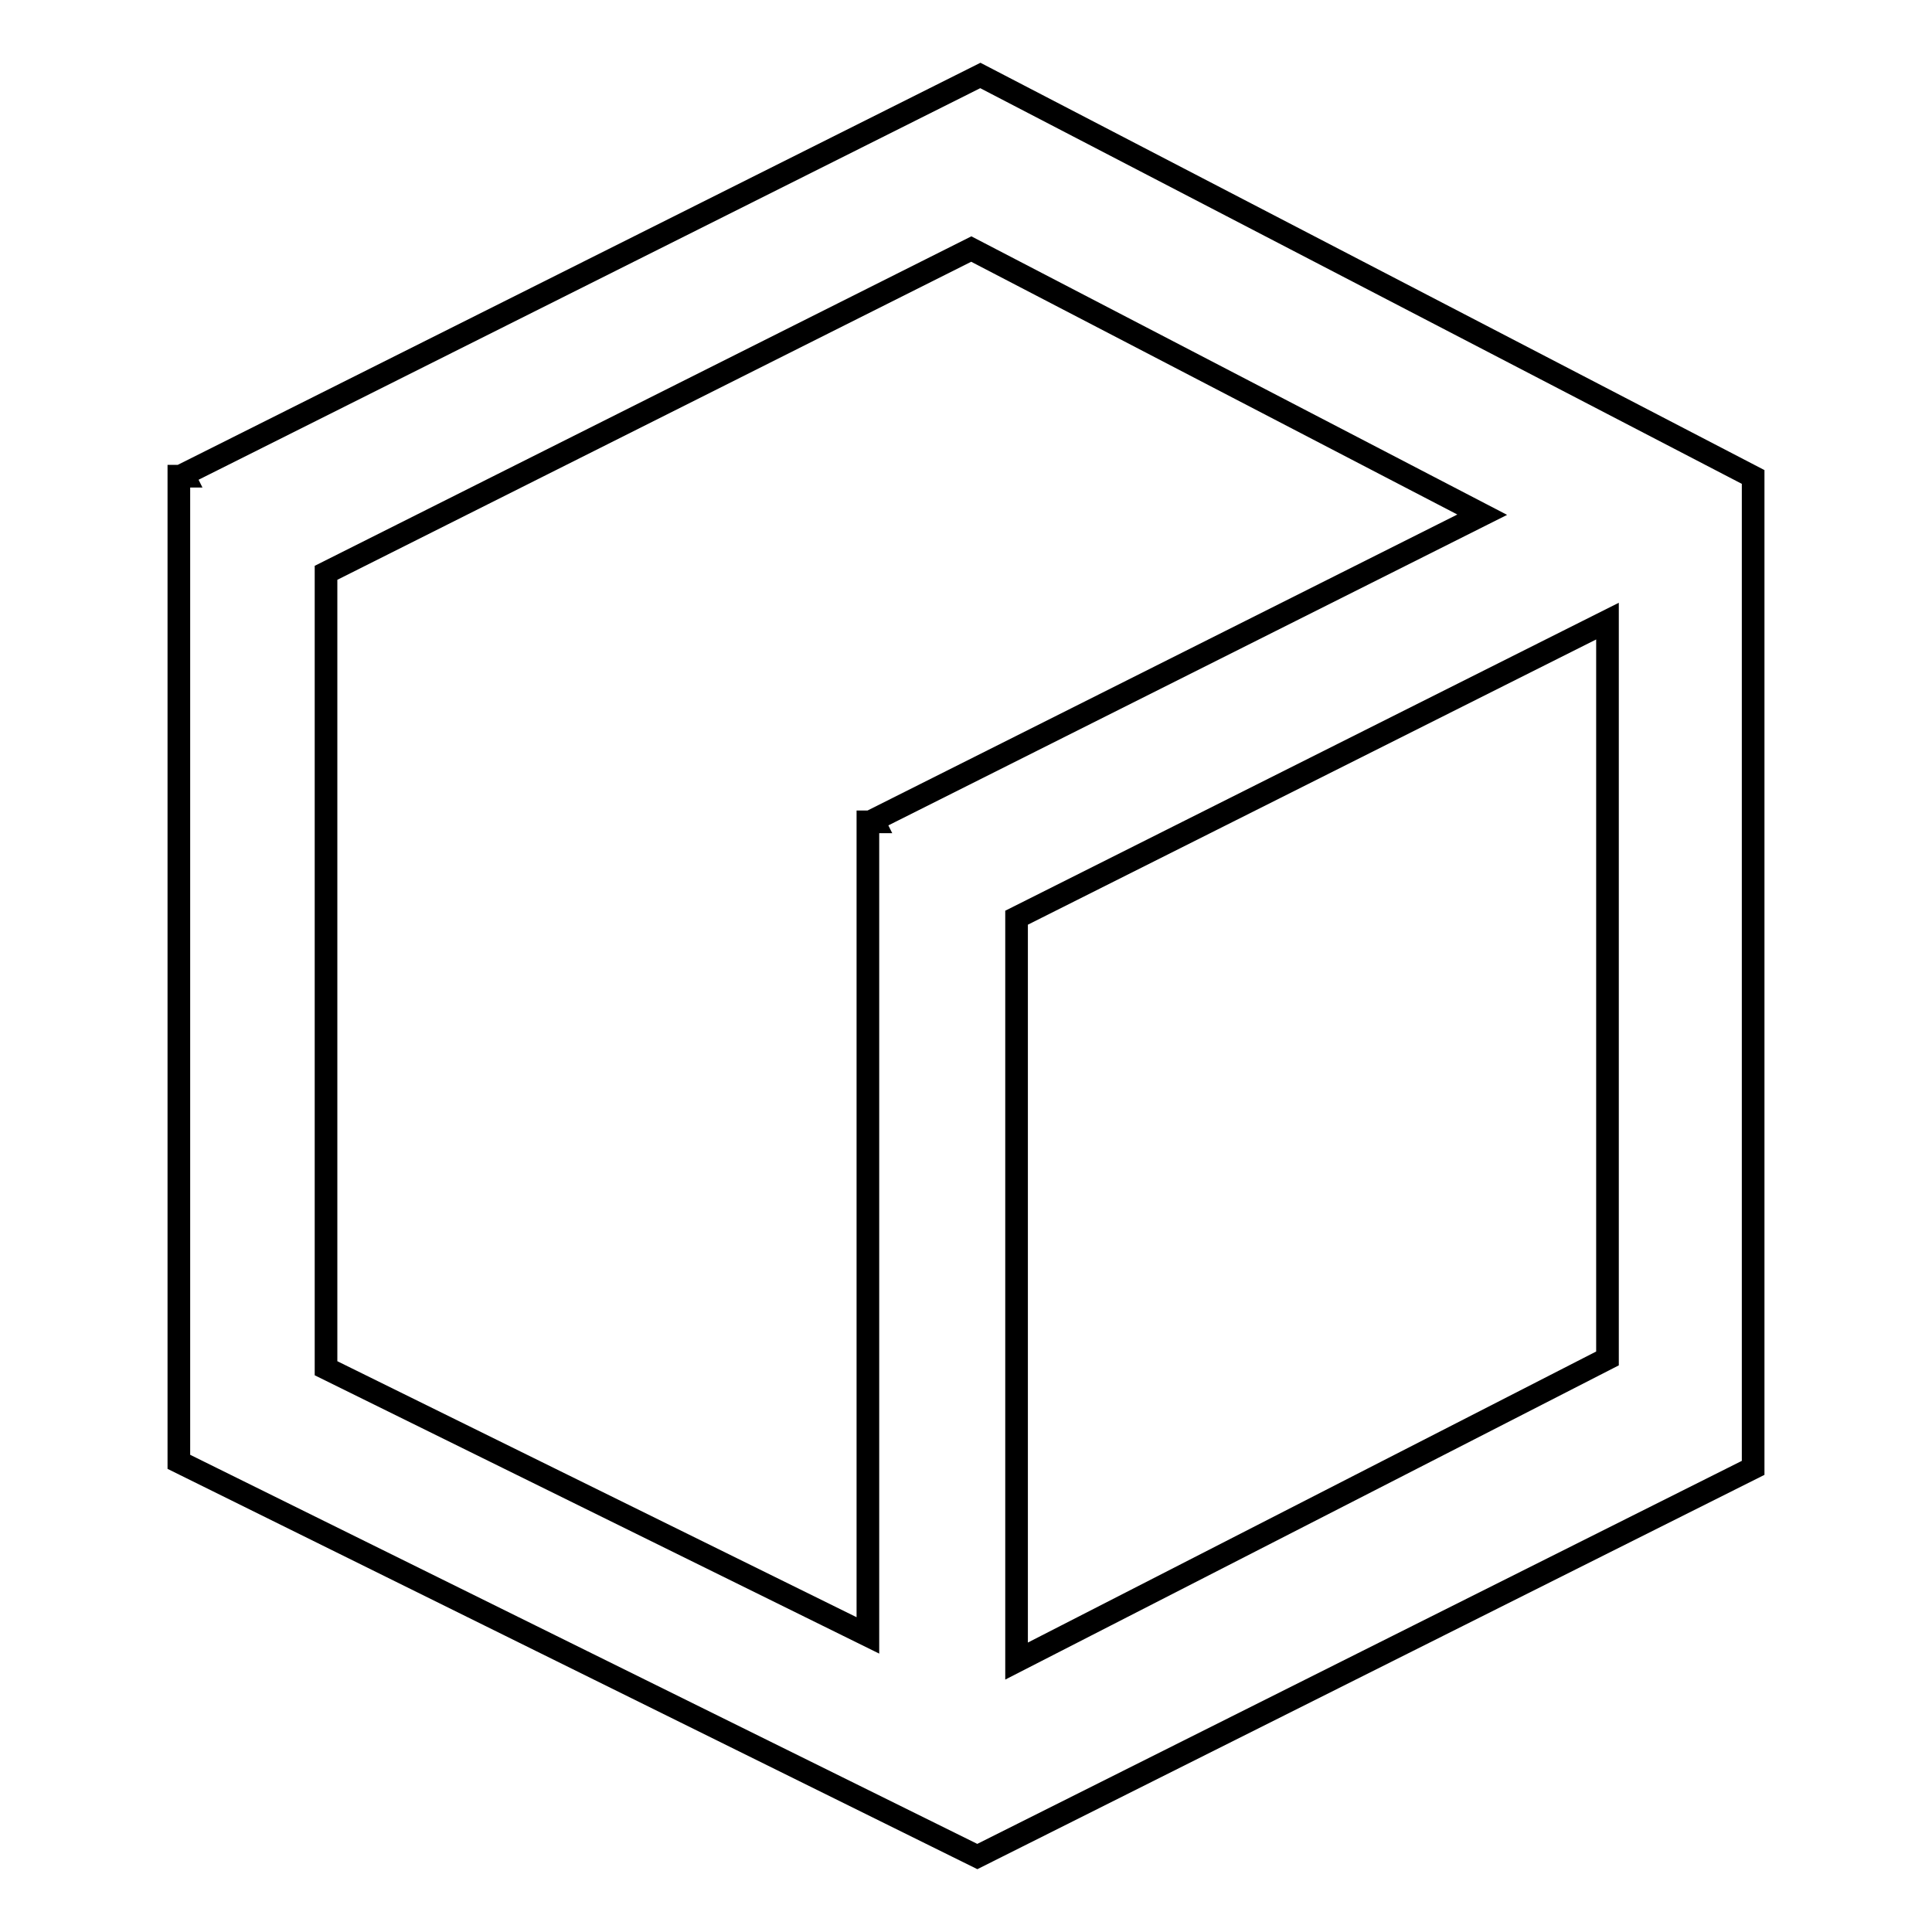 <?xml version="1.0" encoding="utf-8"?>
<!-- Svg Vector Icons : http://www.onlinewebfonts.com/icon -->
<!DOCTYPE svg PUBLIC "-//W3C//DTD SVG 1.1//EN" "http://www.w3.org/Graphics/SVG/1.1/DTD/svg11.dtd">
<svg version="1.1" xmlns="http://www.w3.org/2000/svg" xmlns:xlink="http://www.w3.org/1999/xlink" x="0px" y="0px" viewBox="0 0 256 256" enable-background="new 0 0 256 256" xml:space="preserve">
<g><g><path stroke-width="3" fill-opacity="0" stroke="#000000"  d="M129.9,10L24.3,62.9l0.1,0.2h-0.7v130.6h0L129.5,246l102.8-51.5l0-131.3L129.9,10z M115.8,108.9H115v107.8l-71.8-35.4V75.9L128.7,33l67.7,35.2l-80.7,40.5L115.8,108.9z M213,180l-78.3,40.1v-98.5L213,82.3L213,180L213,180z"/></g></g>
</svg>